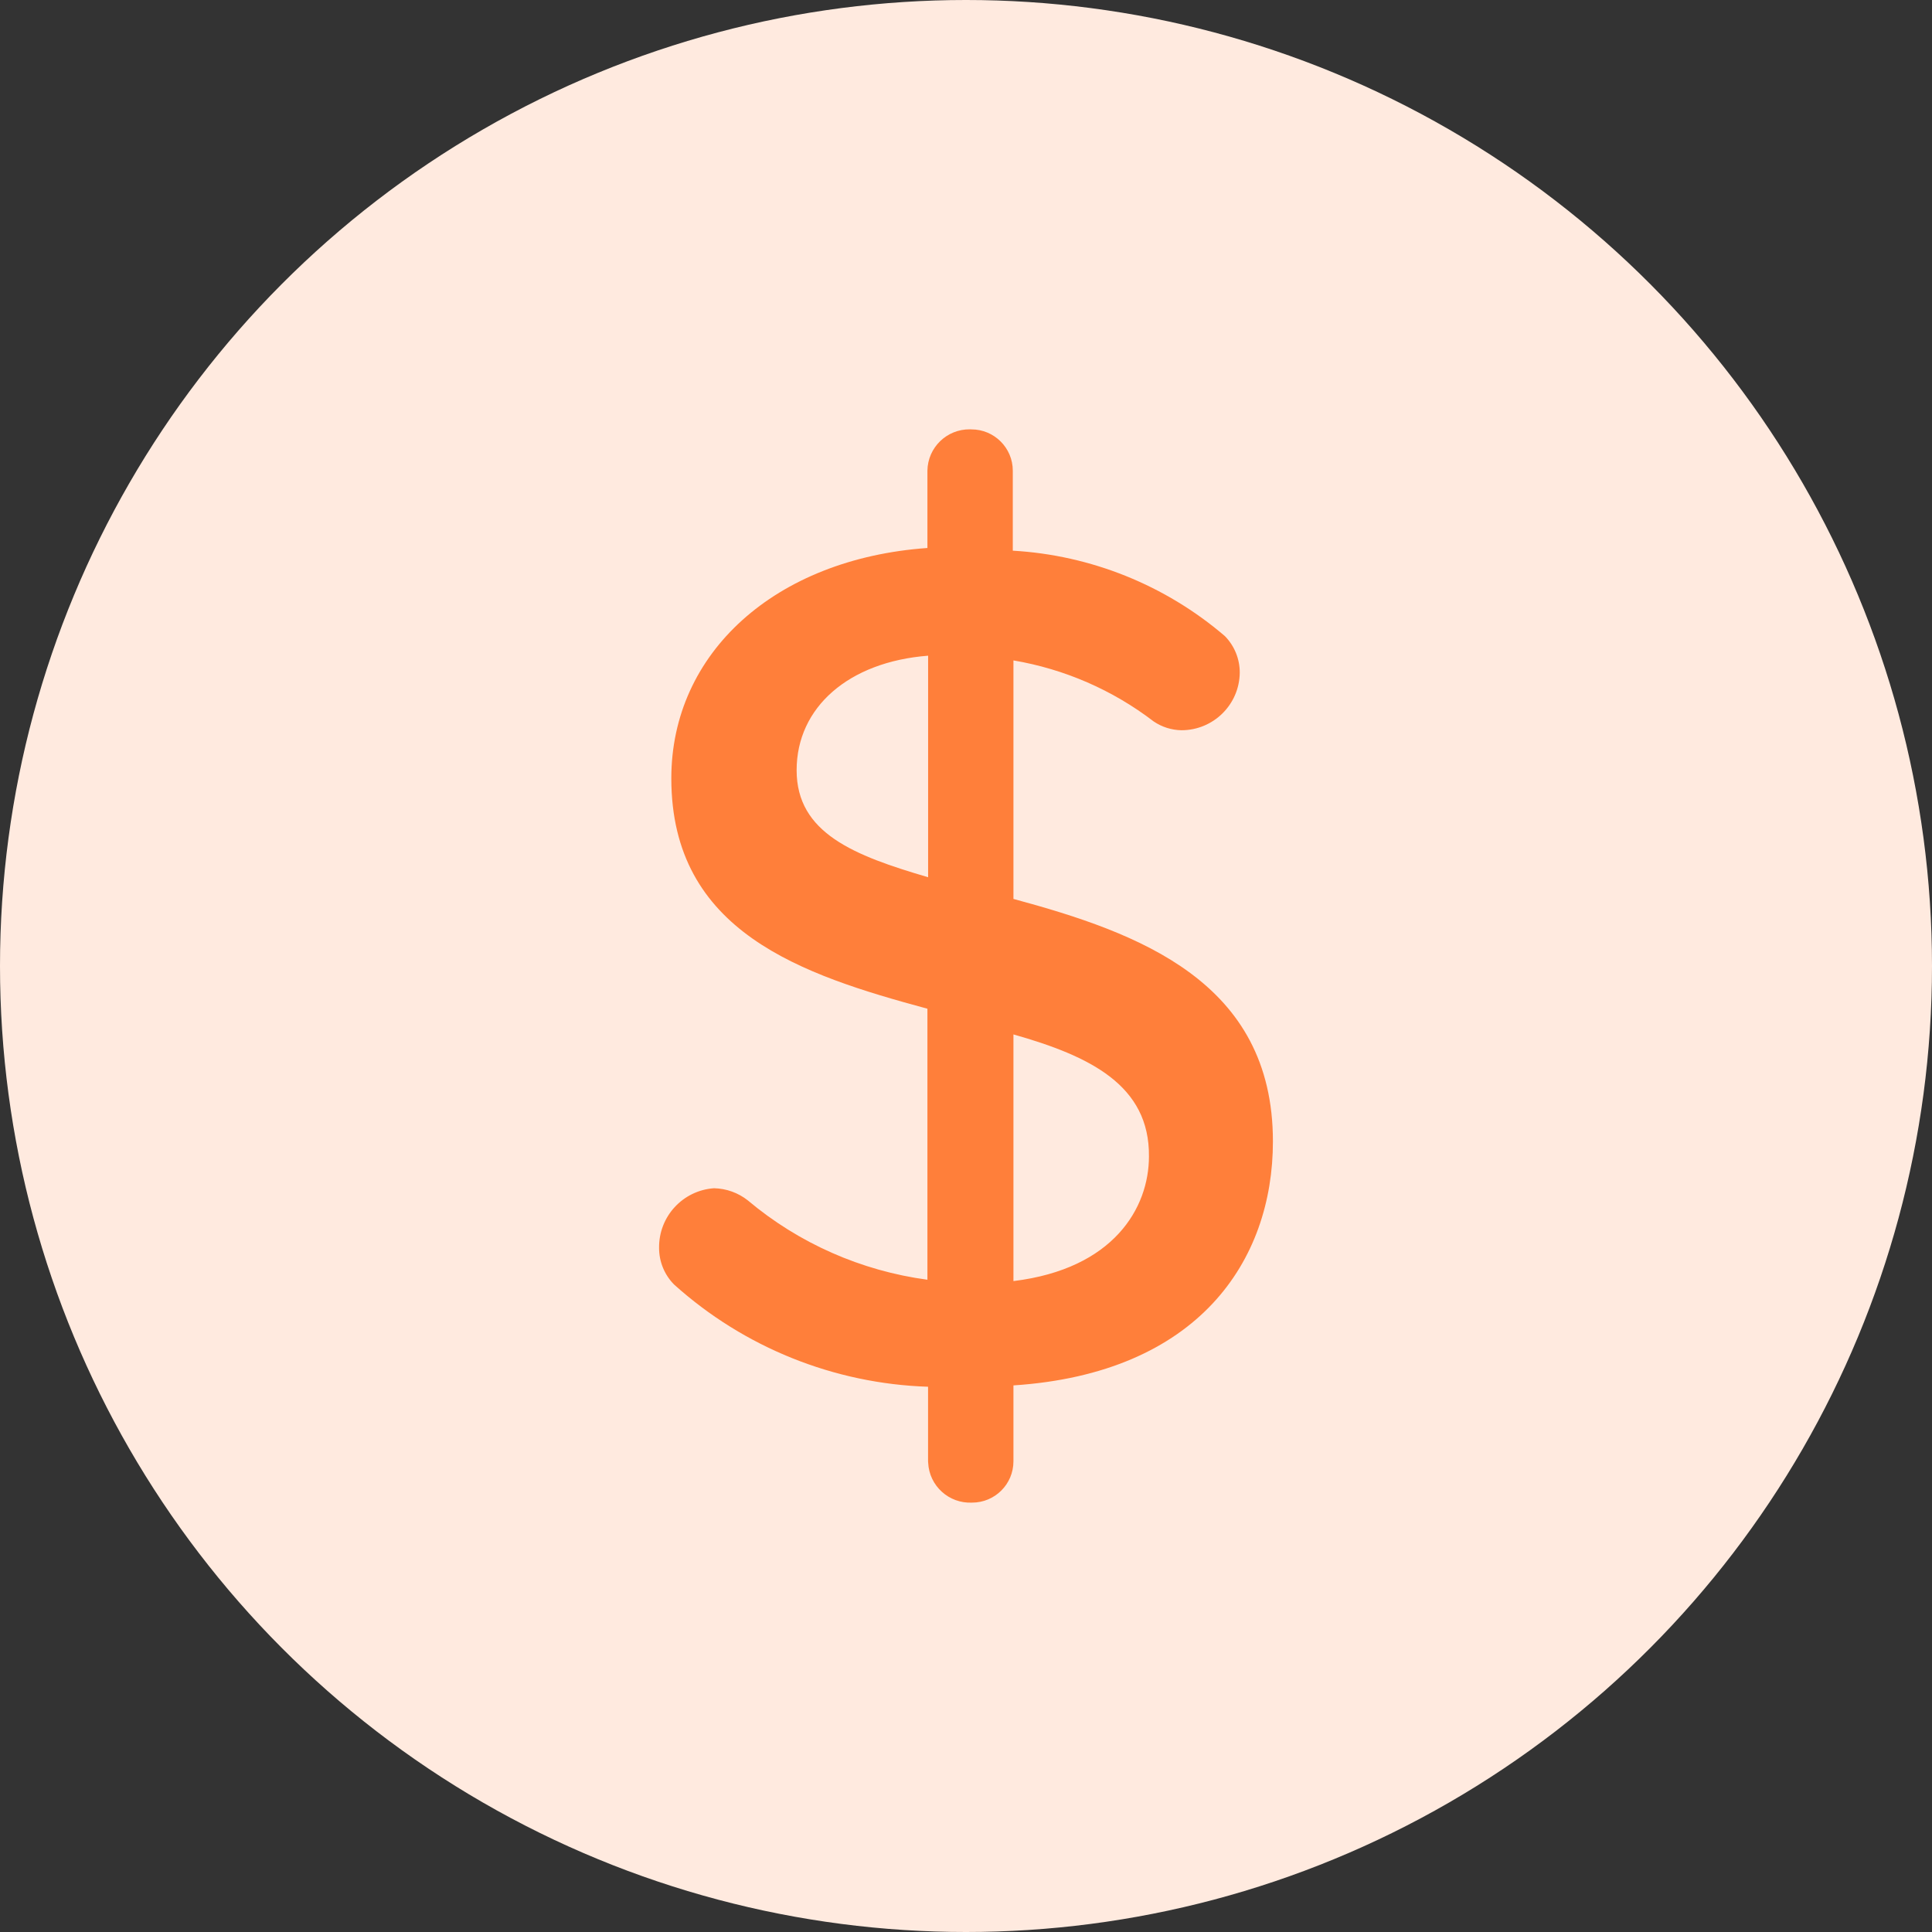 <?xml version="1.0" encoding="UTF-8"?> <svg xmlns="http://www.w3.org/2000/svg" width="36" height="36" viewBox="0 0 36 36" fill="none"><rect x="0" y="0" width="36" height="36" fill="#333333" stroke="none"/><circle cx="18" cy="18" r="18" fill="#FFEADF"></circle><g clip-path="url(#clip0_491_1408)"><path d="M18.884 16.75V12.306C19.835 12.467 20.732 12.857 21.497 13.443C21.65 13.547 21.83 13.604 22.015 13.607C22.61 13.607 23.095 13.128 23.101 12.534C23.102 12.279 23.002 12.034 22.823 11.852C21.715 10.903 20.327 10.345 18.872 10.261V8.771C18.872 8.346 18.527 8.001 18.101 8.001C18.093 8 18.084 8 18.075 8C17.643 7.994 17.287 8.338 17.281 8.771V10.211C14.44 10.413 12.509 12.168 12.509 14.503C12.509 17.369 14.945 18.164 17.281 18.796V23.846C16.049 23.68 14.887 23.169 13.935 22.368C13.756 22.226 13.534 22.146 13.304 22.141C12.722 22.182 12.274 22.669 12.281 23.252C12.28 23.507 12.38 23.752 12.559 23.934C13.863 25.108 15.54 25.783 17.293 25.84V27.229C17.293 27.238 17.295 27.247 17.295 27.256C17.315 27.687 17.682 28.02 18.114 27.999C18.54 27.999 18.884 27.654 18.884 27.229V25.815C22.331 25.588 23.719 23.492 23.719 21.27C23.72 18.291 21.22 17.382 18.884 16.75ZM17.294 16.346C15.917 15.942 14.844 15.526 14.844 14.352C14.844 13.178 15.816 12.332 17.294 12.218V16.346ZM18.884 23.871V19.275C20.311 19.679 21.422 20.222 21.409 21.548C21.409 22.507 20.753 23.643 18.884 23.871Z" fill="#FF7F3A"></path></g><defs><clipPath id="clip0_491_1408"><rect width="20" height="20" fill="white" transform="translate(8 8)"></rect></clipPath></defs></svg> 